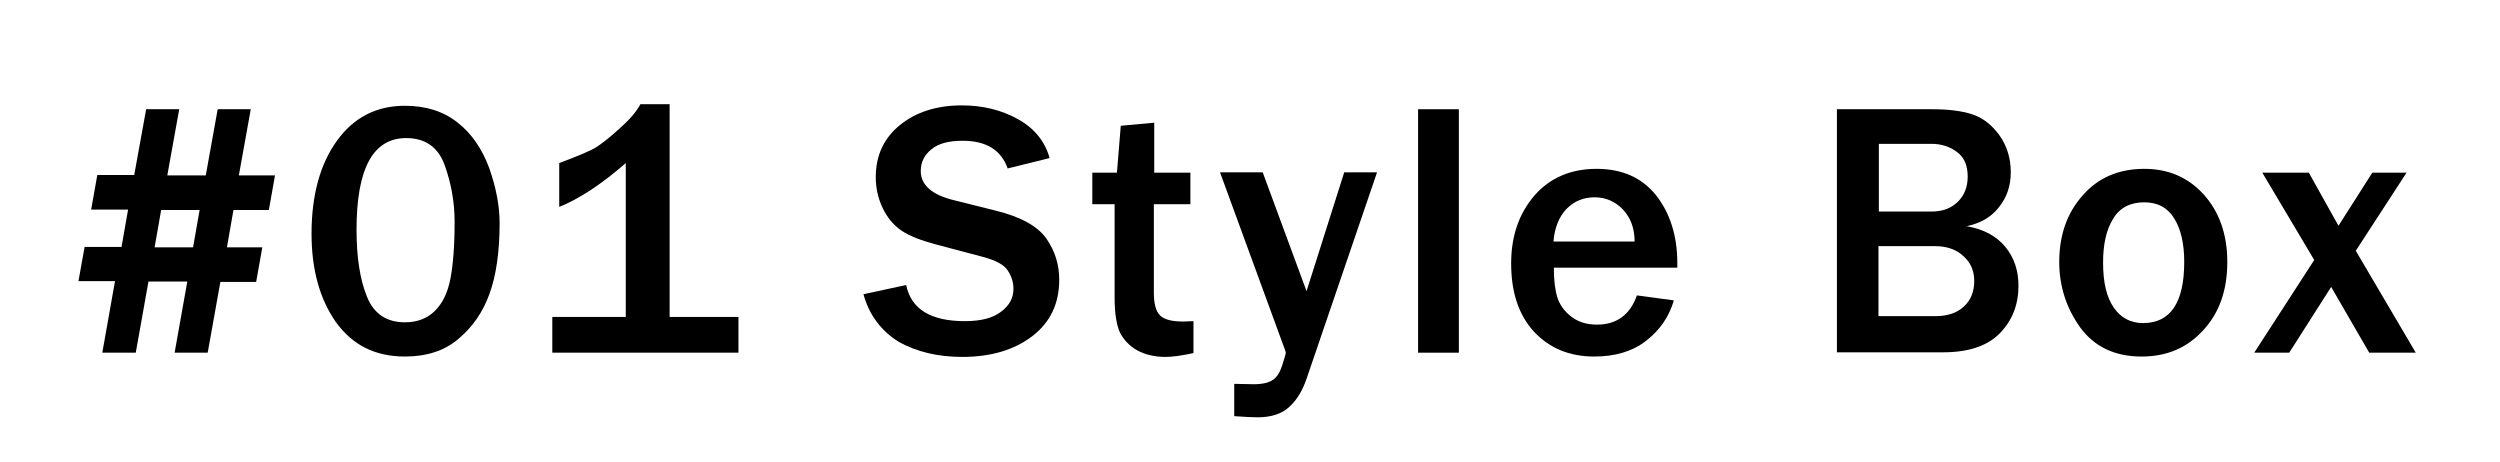 <?xml version="1.0" encoding="utf-8"?>
<!-- Generator: Adobe Illustrator 26.0.2, SVG Export Plug-In . SVG Version: 6.00 Build 0)  -->
<svg version="1.1" id="レイヤー_1" xmlns="http://www.w3.org/2000/svg" xmlns:xlink="http://www.w3.org/1999/xlink" x="0px"
	 y="0px" viewBox="0 0 650 120" style="enable-background:new 0 0 650 120;" xml:space="preserve">
<g>
	<path d="M71.5,45.6l-1.6,9h-9.2l-1.7,9.7h9.2l-1.6,9h-9.3L54,91.7h-8.6l3.3-18.5H38.6l-3.3,18.5h-8.7l3.3-18.6h-9.5l1.6-8.9h9.6
		l1.7-9.7h-9.6l1.6-9h9.6L38,28.4h8.6l-3.1,17.2h10l3.1-17.2h8.6l-3.1,17.2H71.5z M51.9,54.6h-10l-1.7,9.7h10L51.9,54.6z"/>
	<path d="M105.3,92.7c-7.8,0-13.7-3-18-9c-4.2-6-6.3-13.7-6.3-22.9c0-10,2.2-18.1,6.6-24.2c4.4-6.1,10.3-9.1,17.7-9.1
		c5.3,0,9.9,1.4,13.6,4.3c3.7,2.9,6.4,6.8,8.3,11.9c1.8,5.1,2.7,9.9,2.7,14.3c0,7.5-0.9,13.6-2.6,18.3c-1.7,4.8-4.4,8.7-8.1,11.8
		C115.6,91.2,110.9,92.7,105.3,92.7z M105.3,83.8c3.2,0,5.8-1,7.8-3c2-2,3.3-4.7,4-8.3c0.7-3.6,1.1-8.5,1.1-14.8
		c0-5.2-0.9-10.1-2.6-14.8c-1.7-4.7-5.1-7-10-7c-8.6,0-12.9,7.9-12.9,23.8c0,7.2,0.9,13,2.7,17.4C97.2,81.6,100.5,83.8,105.3,83.8z"
		/>
	<path d="M192.1,91.7h-48.5v-9.3h19.1v-40c-6.3,5.5-12.1,9.3-17.3,11.4V42.4c5.3-2,8.6-3.4,9.9-4.3c1.3-0.9,3.3-2.4,5.8-4.7
		c2.6-2.3,4.4-4.4,5.4-6.3h7.6v55.3h17.9V91.7z"/>
	<path d="M224.5,76.5l11.1-2.4c1.3,6.3,6.4,9.4,15.3,9.4c4.1,0,7.2-0.8,9.3-2.4c2.2-1.6,3.3-3.6,3.3-6c0-1.7-0.5-3.3-1.5-4.8
		c-1-1.5-3.1-2.6-6.4-3.5l-12.1-3.2c-4.1-1.1-7.2-2.3-9.2-3.7c-2-1.4-3.6-3.3-4.8-5.8c-1.2-2.5-1.8-5.2-1.8-8
		c0-5.7,2.1-10.2,6.3-13.6c4.2-3.4,9.6-5.1,16.1-5.1c5.4,0,10.3,1.2,14.6,3.6c4.3,2.4,7,5.8,8.2,10.1l-10.9,2.7
		c-1.7-4.8-5.6-7.2-11.7-7.2c-3.6,0-6.3,0.7-8.1,2.2c-1.9,1.5-2.8,3.4-2.8,5.7c0,3.6,2.9,6.2,8.8,7.6l10.8,2.7
		c6.5,1.6,10.9,4.1,13.1,7.3c2.2,3.2,3.3,6.7,3.3,10.6c0,6.2-2.3,11.1-7,14.7c-4.7,3.6-10.8,5.4-18.2,5.4c-6.3,0-11.8-1.3-16.5-3.9
		C229.2,86.1,226,82,224.5,76.5z"/>
	<path d="M310.3,83.5v8.3c-3.2,0.7-5.6,1-7.3,1c-2.8,0-5.3-0.6-7.3-1.7c-2-1.1-3.5-2.7-4.5-4.6c-0.9-2-1.4-5-1.4-9.1V53.1h-5.8v-8.2
		h6.4l1-12.2l8.7-0.8v13h9.4v8.2H300V76c0,2.9,0.5,4.9,1.6,6c1.1,1.1,3.1,1.6,6.1,1.6C308.5,83.6,309.4,83.5,310.3,83.5z"/>
	<path d="M358,44.9l-18.2,53.3c-1.1,3.3-2.6,5.8-4.6,7.6c-1.9,1.8-4.7,2.7-8.2,2.7c-1.4,0-3.4-0.1-6.1-0.3v-8.4l5.1,0.1
		c2.2,0,3.9-0.4,4.9-1.1c1.1-0.7,1.9-2,2.5-3.9c0.6-1.9,0.9-2.9,0.9-3.2c0-0.2-0.3-1.1-1-2.9l-16.1-44h11.1l11.4,30.9l9.8-30.9H358z
		"/>
	<path d="M379.3,91.7h-10.6V28.4h10.6V91.7z"/>
	<path d="M425.6,76.8l9.6,1.3c-1.2,4.2-3.6,7.7-7.2,10.5c-3.6,2.8-8.1,4.1-13.5,4.1c-6.5,0-11.7-2.2-15.7-6.5
		c-4-4.4-5.9-10.3-5.9-17.7c0-7.1,2-12.9,6-17.6c4-4.6,9.4-7,16.2-7c6.7,0,11.8,2.3,15.5,6.9c3.6,4.6,5.5,10.5,5.5,17.6l0,1.2h-32.1
		c0,3.2,0.3,5.7,0.9,7.7c0.6,1.9,1.8,3.6,3.6,5c1.8,1.4,4,2.1,6.7,2.1C420.3,84.4,423.8,81.9,425.6,76.8z M425,62.8
		c0-3.4-1-6.1-3-8.3c-2-2.1-4.5-3.2-7.4-3.2c-2.9,0-5.3,1-7.3,3c-1.9,2-3.1,4.8-3.4,8.5H425z"/>
	<path d="M477.6,91.7V28.4h24.7c4.2,0,7.6,0.4,10.4,1.3c2.8,0.9,5.1,2.7,7.1,5.4c2,2.8,3,6,3,9.7c0,3.5-1,6.5-3.1,9.1
		c-2,2.6-4.9,4.2-8.4,4.9c4.5,0.8,7.8,2.6,10.1,5.4c2.3,2.8,3.4,6.2,3.4,10.1c0,4.9-1.6,9-4.8,12.3c-3.2,3.3-8.1,5-14.8,5H477.6z
		 M488.4,55h13.9c2.8,0,5.1-0.9,6.8-2.6c1.7-1.7,2.5-3.9,2.5-6.5c0-2.9-0.9-5-2.8-6.4c-1.9-1.4-4.1-2.1-6.6-2.1h-13.7V55z
		 M488.4,82.2h14.8c3.1,0,5.6-0.8,7.4-2.5c1.8-1.6,2.7-3.9,2.7-6.6c0-2.7-0.9-4.8-2.8-6.5c-1.8-1.7-4.3-2.6-7.3-2.6h-14.8V82.2z"/>
	<path d="M556.8,92.7c-6.9,0-12.2-2.5-15.9-7.5c-3.6-5-5.5-10.7-5.5-17.1c0-6.9,2-12.7,6.1-17.3c4-4.6,9.4-6.9,16-6.9
		c6.3,0,11.4,2.2,15.5,6.7c4,4.5,6.1,10.3,6.1,17.5c0,7.4-2.1,13.3-6.3,17.8C568.6,90.5,563.3,92.7,556.8,92.7z M557.2,84
		c7.1,0,10.7-5.3,10.7-15.9c0-4.8-0.9-8.6-2.6-11.3c-1.7-2.8-4.3-4.2-7.8-4.2c-3.6,0-6.4,1.4-8.1,4.3c-1.8,2.9-2.6,6.7-2.6,11.4
		c0,5.1,0.9,9,2.8,11.7C551.4,82.6,553.9,84,557.2,84z"/>
	<path d="M628.1,91.7h-12.1l-9.9-17.1l-10.9,17.1h-9.1l15.6-24.1l-13.5-22.7h12.1l7.7,13.8l8.8-13.8h8.9l-13.2,20.3L628.1,91.7z"/>
</g>
</svg>
